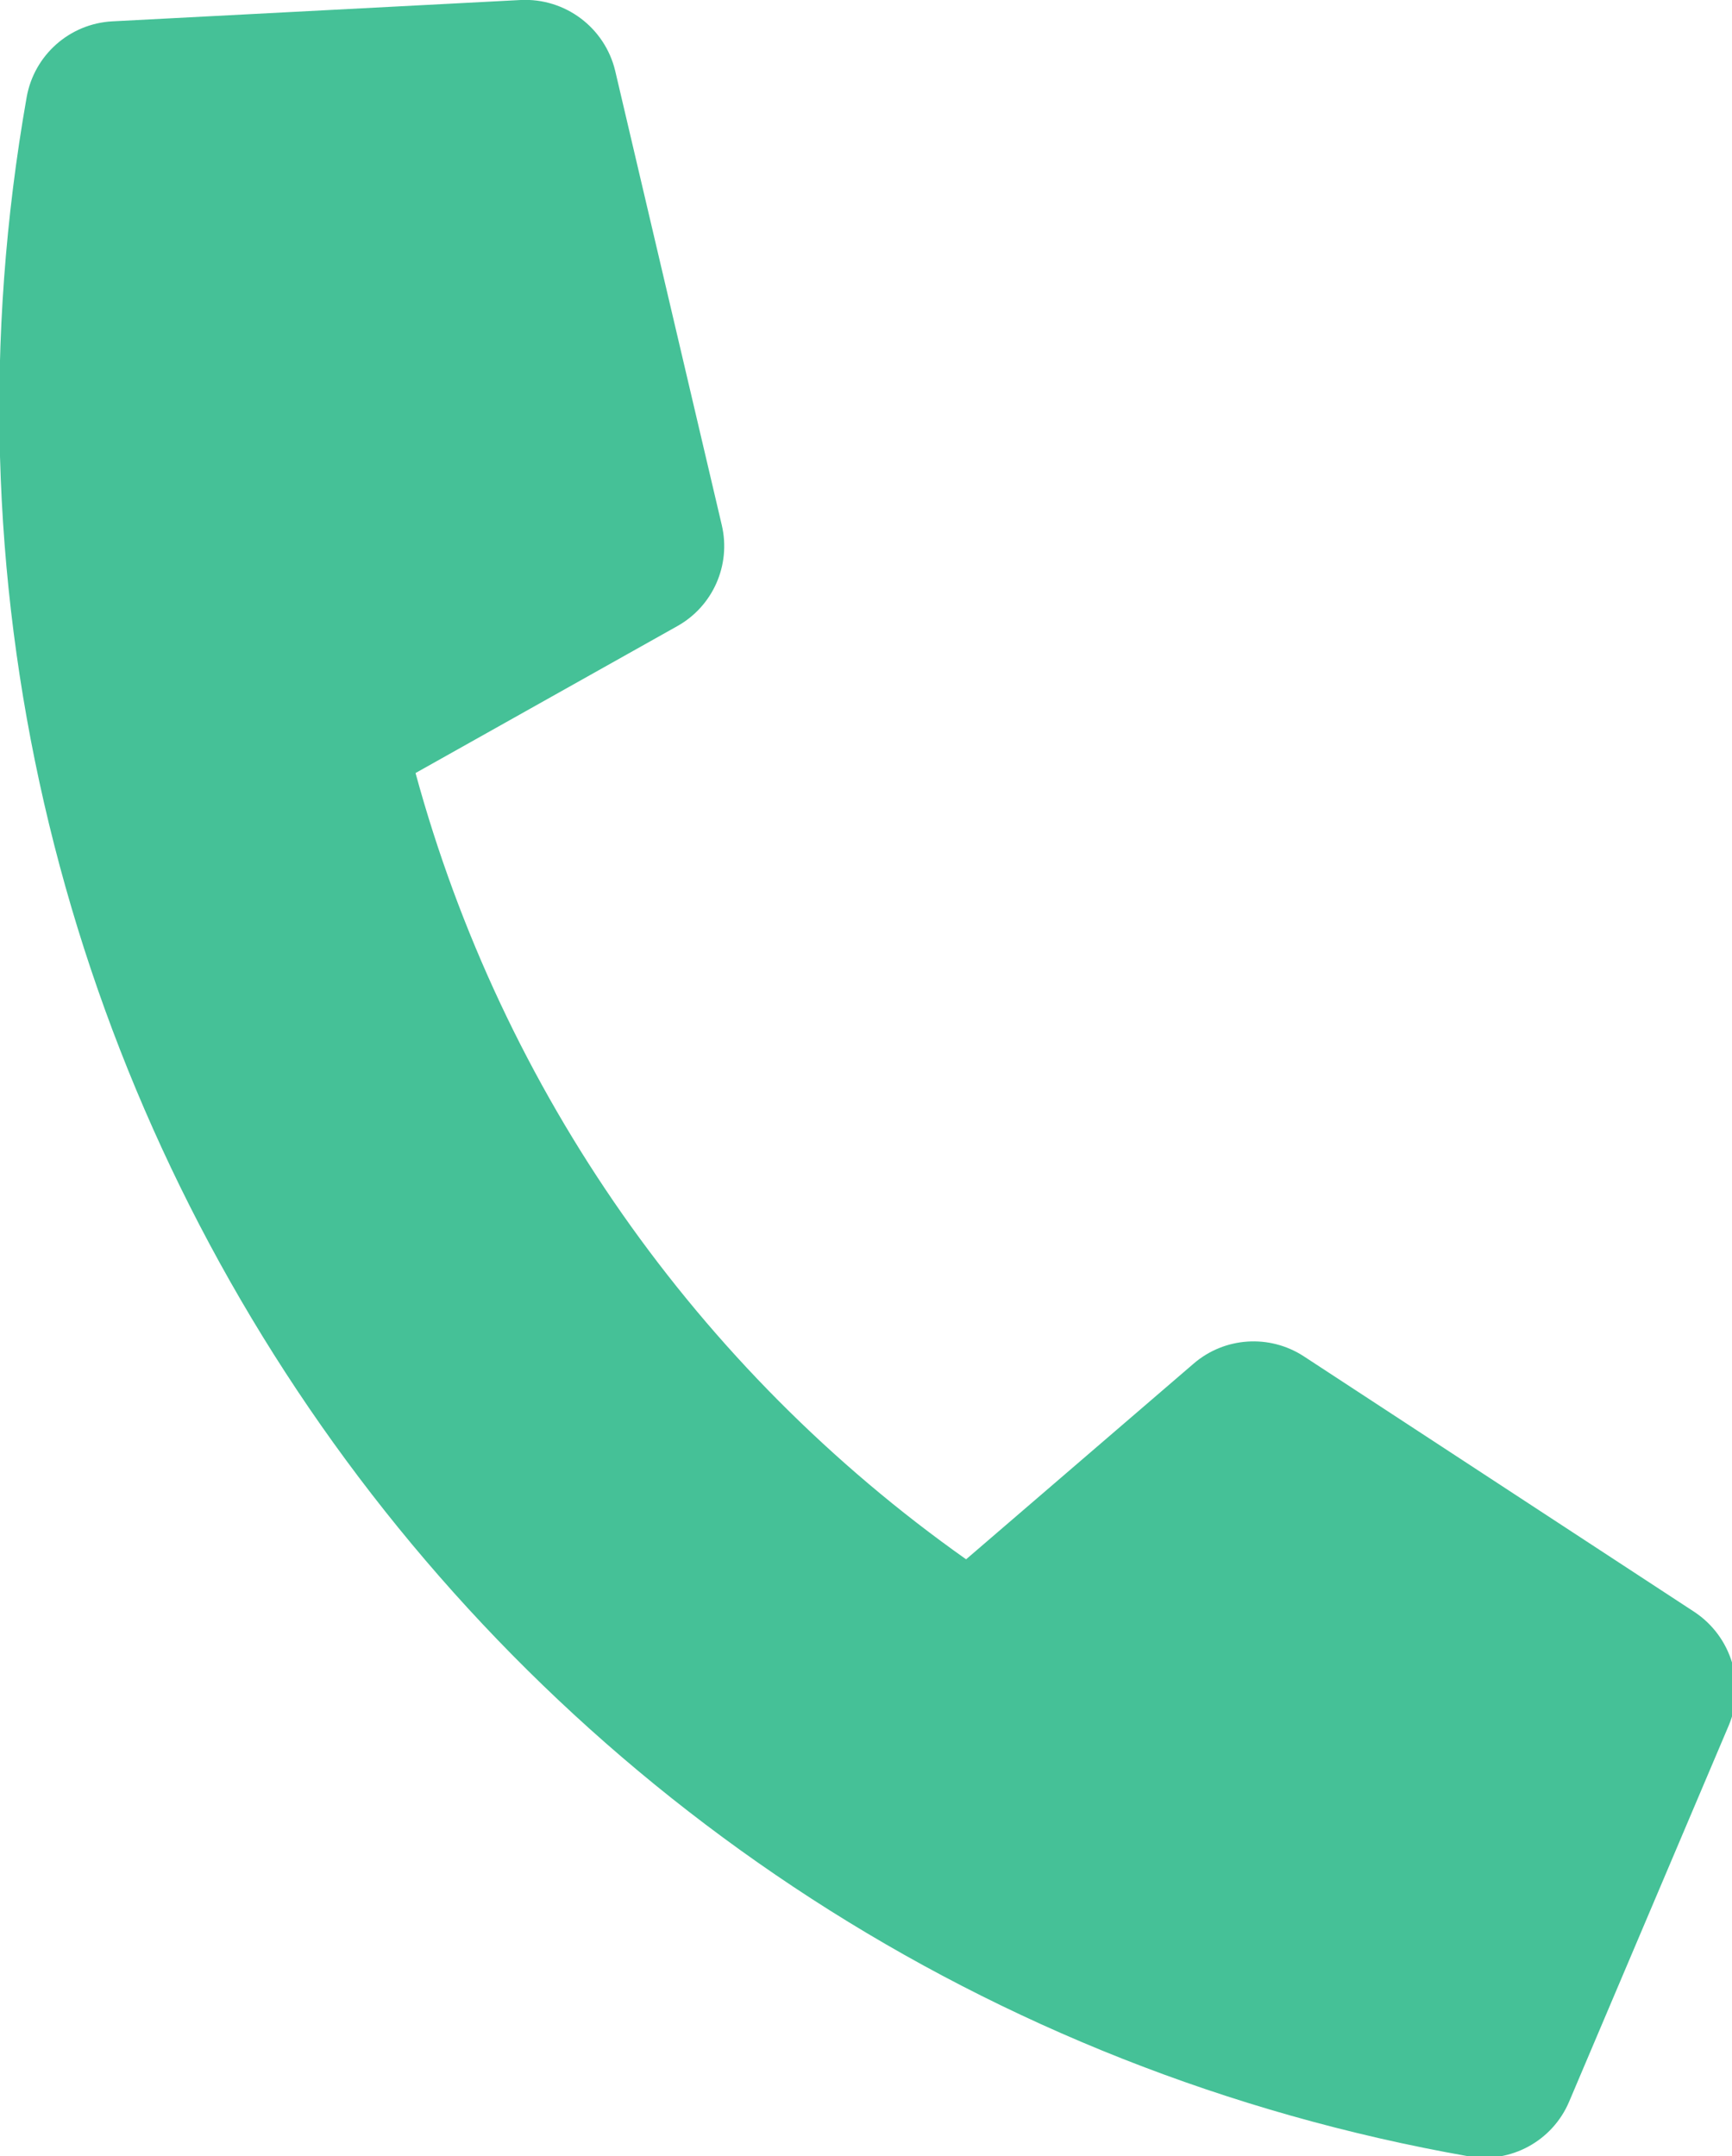 <?xml version="1.0" encoding="utf-8"?>
<!-- Generator: Adobe Illustrator 10.0, SVG Export Plug-In . SVG Version: 3.0.0 Build 76)  -->
<!DOCTYPE svg PUBLIC "-//W3C//DTD SVG 1.0//EN"    "http://www.w3.org/TR/2001/REC-SVG-20010904/DTD/svg10.dtd">
<svg 
	 xmlns:x="http://ns.adobe.com/Extensibility/1.0/" xmlns:i="http://ns.adobe.com/AdobeIllustrator/10.0/" xmlns:graph="http://ns.adobe.com/Graphs/1.0/" i:viewOrigin="9.8384 100" i:rulerOrigin="0 0" i:pageBounds="0 100 100 0"
	 xmlns="http://www.w3.org/2000/svg" xmlns:xlink="http://www.w3.org/1999/xlink" xmlns:a="http://ns.adobe.com/AdobeSVGViewerExtensions/3.0/"
	 width="80.323" height="100" viewBox="0 0 80.323 100" overflow="visible" enable-background="new 0 0 80.323 100"
	 xml:space="preserve">
	<g id="レイヤー_1" i:knockout="Off" i:layer="yes" i:dimmedPercent="50" i:rgbTrio="#4F008000FFFF">
		<path i:knockout="Off" fill="#45C197" d="M78.576,74.753L60.462,62.898c-1.592-1.035-3.676-0.896-5.111,0.345l-10.547,9.071
			C32.317,63.491,23.291,50.6,19.271,35.85l12.132-6.809c1.66-0.924,2.504-2.836,2.071-4.686L28.529,3.28
			C28.046,1.277,26.208-0.101,24.147,0L5.212,0.99C3.23,1.094,1.583,2.553,1.236,4.509C-6.674,49.383,23.295,92.1,68.101,100
			c1.957,0.346,3.892-0.704,4.668-2.532l7.406-17.455C80.974,78.103,80.302,75.895,78.576,74.753z"/>
	</g>
</svg>
